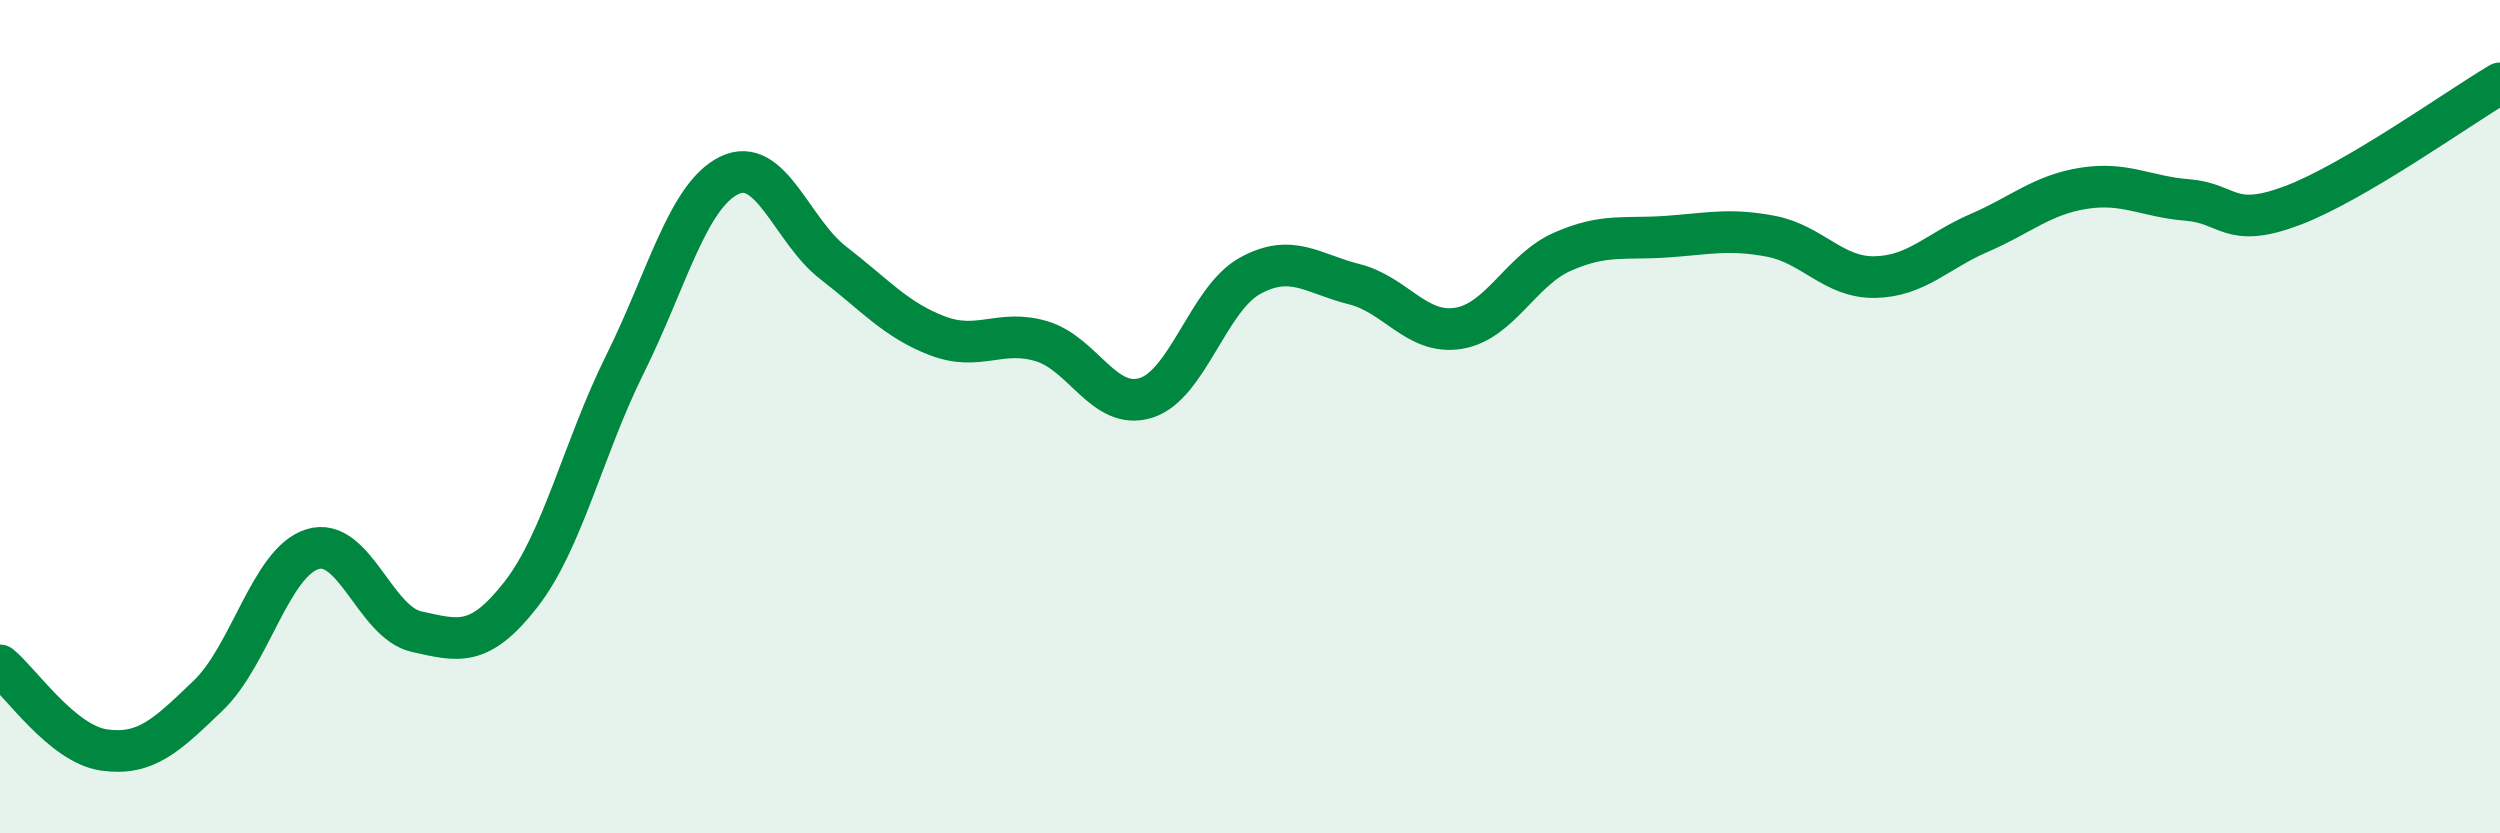 
    <svg width="60" height="20" viewBox="0 0 60 20" xmlns="http://www.w3.org/2000/svg">
      <path
        d="M 0,15.97 C 0.5,16.38 1.5,17.86 2.5,18 C 3.5,18.14 4,17.65 5,16.69 C 6,15.73 6.5,13.49 7.5,13.18 C 8.5,12.87 9,14.94 10,15.16 C 11,15.38 11.5,15.55 12.5,14.27 C 13.5,12.99 14,10.75 15,8.74 C 16,6.73 16.5,4.7 17.5,4.21 C 18.5,3.72 19,5.54 20,6.31 C 21,7.08 21.5,7.68 22.5,8.06 C 23.5,8.44 24,7.89 25,8.19 C 26,8.49 26.5,9.86 27.5,9.55 C 28.5,9.24 29,7.17 30,6.62 C 31,6.07 31.5,6.57 32.5,6.82 C 33.5,7.07 34,8.04 35,7.88 C 36,7.72 36.5,6.48 37.5,6.04 C 38.5,5.6 39,5.75 40,5.68 C 41,5.61 41.5,5.48 42.5,5.67 C 43.5,5.86 44,6.67 45,6.65 C 46,6.63 46.5,6.02 47.5,5.59 C 48.5,5.16 49,4.68 50,4.52 C 51,4.36 51.5,4.72 52.5,4.8 C 53.5,4.88 53.5,5.5 55,4.94 C 56.5,4.38 59,2.59 60,2L60 20L0 20Z"
        fill="#008740"
        opacity="0.1"
        stroke-linecap="round"
        stroke-linejoin="round"
      />
      <path
        d="M 0,15.97 C 0.5,16.38 1.5,17.86 2.5,18 C 3.5,18.14 4,17.65 5,16.69 C 6,15.73 6.5,13.49 7.5,13.18 C 8.5,12.87 9,14.94 10,15.16 C 11,15.38 11.5,15.55 12.5,14.27 C 13.5,12.99 14,10.75 15,8.74 C 16,6.73 16.5,4.7 17.5,4.21 C 18.5,3.72 19,5.54 20,6.31 C 21,7.08 21.5,7.68 22.5,8.06 C 23.5,8.44 24,7.89 25,8.19 C 26,8.49 26.5,9.86 27.5,9.55 C 28.5,9.24 29,7.17 30,6.62 C 31,6.07 31.5,6.57 32.5,6.82 C 33.5,7.07 34,8.04 35,7.88 C 36,7.72 36.5,6.48 37.5,6.04 C 38.5,5.6 39,5.75 40,5.68 C 41,5.61 41.5,5.48 42.5,5.67 C 43.5,5.86 44,6.67 45,6.65 C 46,6.63 46.5,6.02 47.5,5.59 C 48.5,5.16 49,4.68 50,4.52 C 51,4.36 51.5,4.72 52.5,4.8 C 53.5,4.88 53.5,5.5 55,4.94 C 56.5,4.38 59,2.59 60,2"
        stroke="#008740"
        stroke-width="1"
        fill="none"
        stroke-linecap="round"
        stroke-linejoin="round"
      />
    </svg>
  